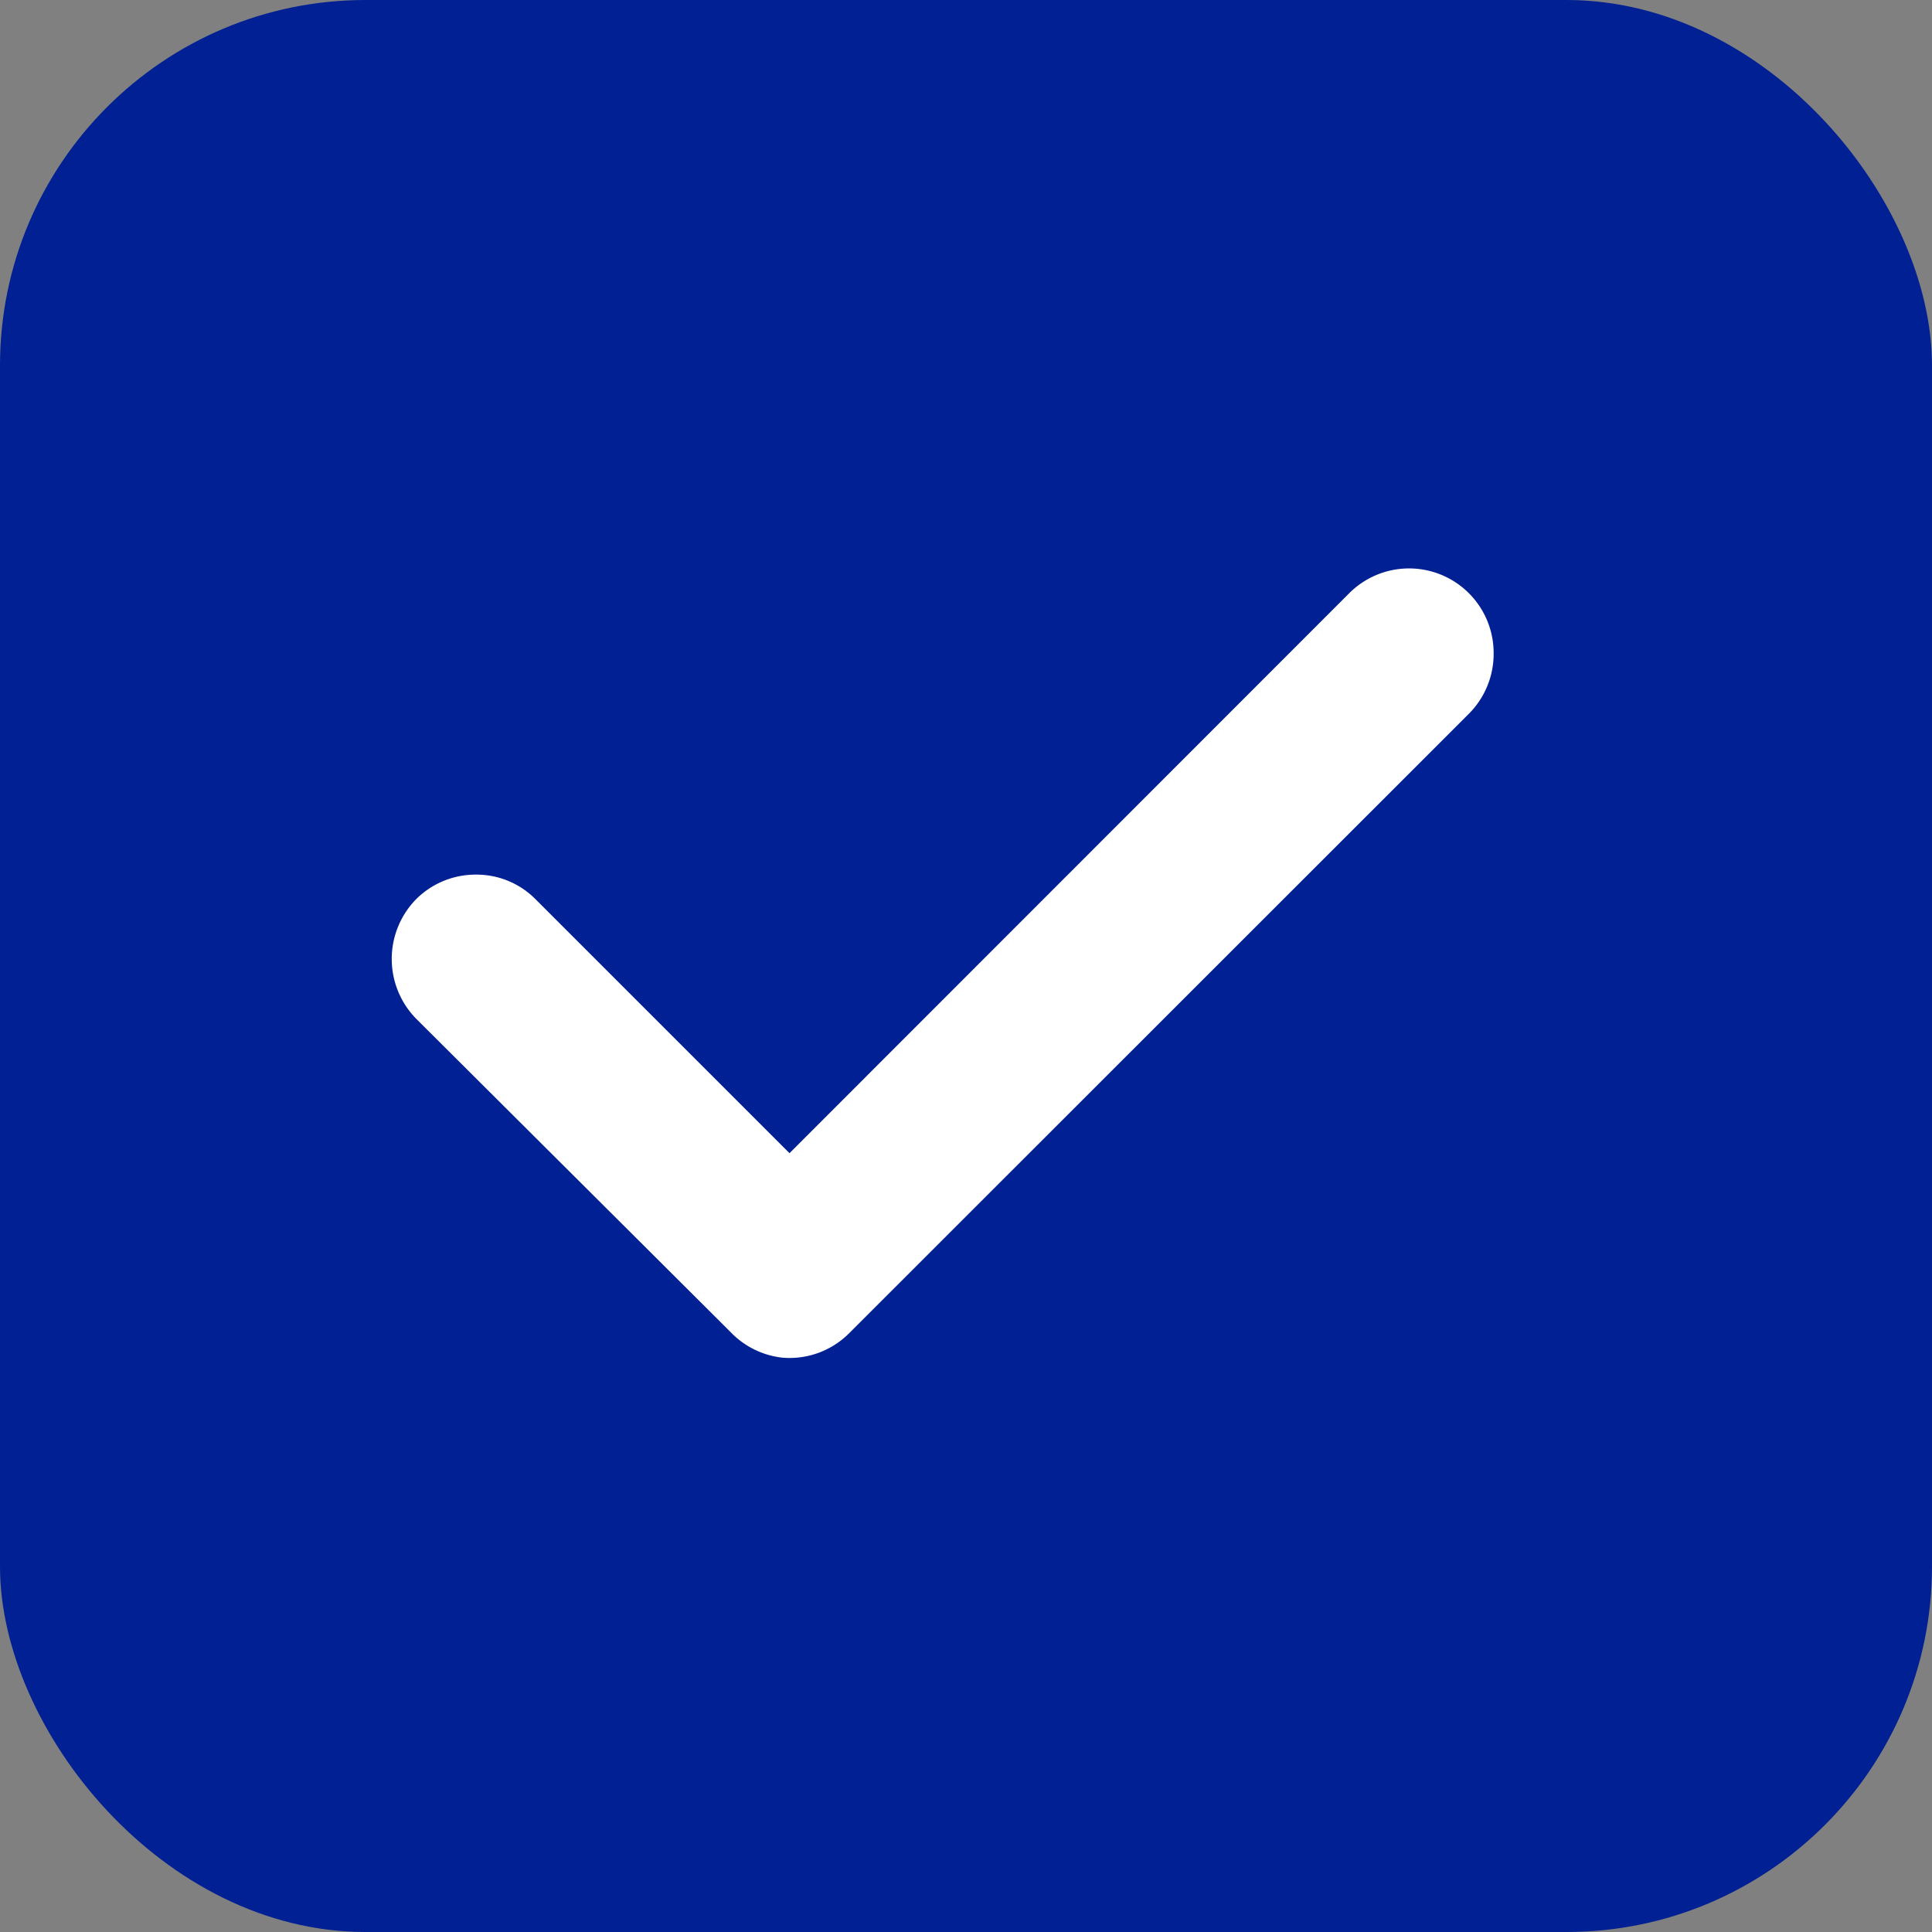 <svg id="Layer_1" data-name="Layer 1" xmlns="http://www.w3.org/2000/svg" viewBox="0 0 74 74"><rect x="0" y="0" width="74" height="74" fill="#808080" stroke="none"/><defs><style>.cls-1{fill:#002093;}.cls-2{fill:#fff;}</style></defs><title>checked_mark</title><rect class="cls-1" width="74" height="74" rx="14" ry="14"/><path class="cls-2" d="M57.71,25.53a3.25,3.25,0,0,1-.94,2.3L33.44,51.15l-.42.42a3.22,3.22,0,0,1-2.57.93h0a3.24,3.24,0,0,1-1.91-.92l-.44-.44L16.44,39.52a3.27,3.27,0,0,1,0-4.58A3.22,3.22,0,0,1,18.73,34a3.18,3.18,0,0,1,2.28.94l9.73,9.73L52.17,23.23a3.24,3.24,0,0,1,5.54,2.3Z" transform="translate(-0.5 -0.5)"/></svg>